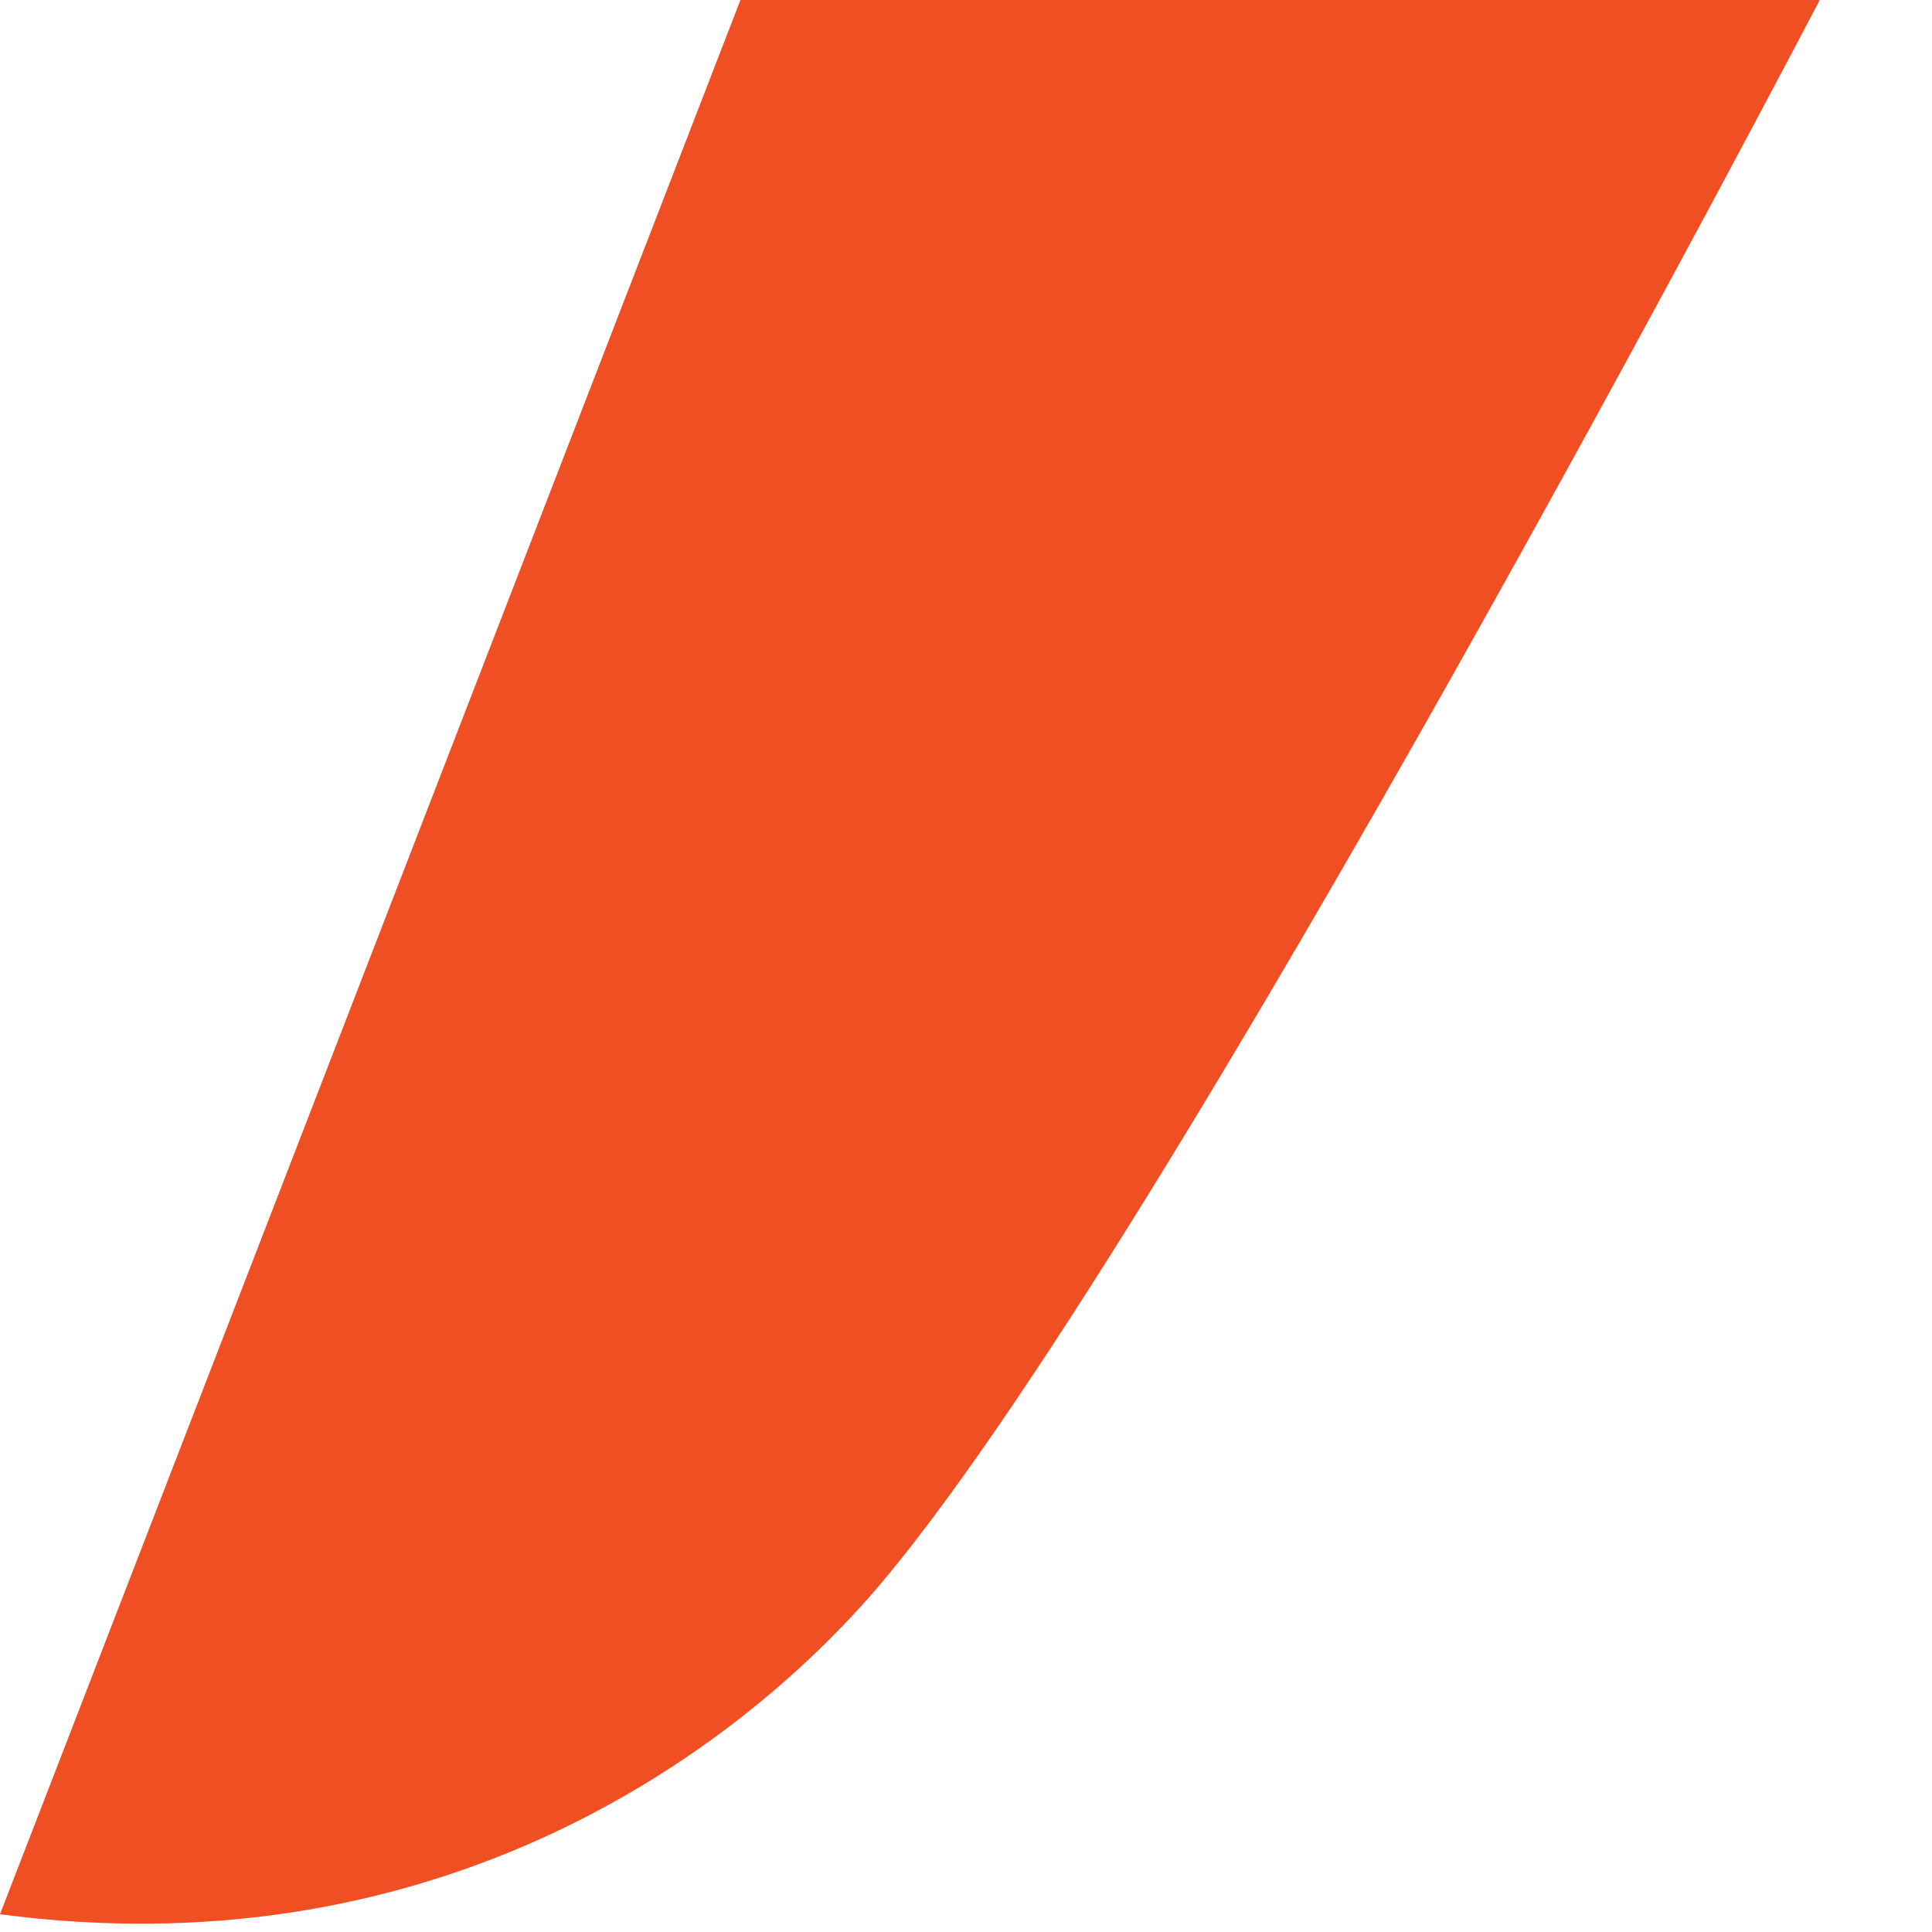<svg width="16" height="16" viewBox="0 0 16 16" fill="none" xmlns="http://www.w3.org/2000/svg">
<path d="M7.241 13.178C5.937 14.679 3.458 16.31 0 15.853L6.132 0H15.07C15.07 0 9.655 10.373 7.241 13.178Z" fill="#F04E23"/>
</svg>
